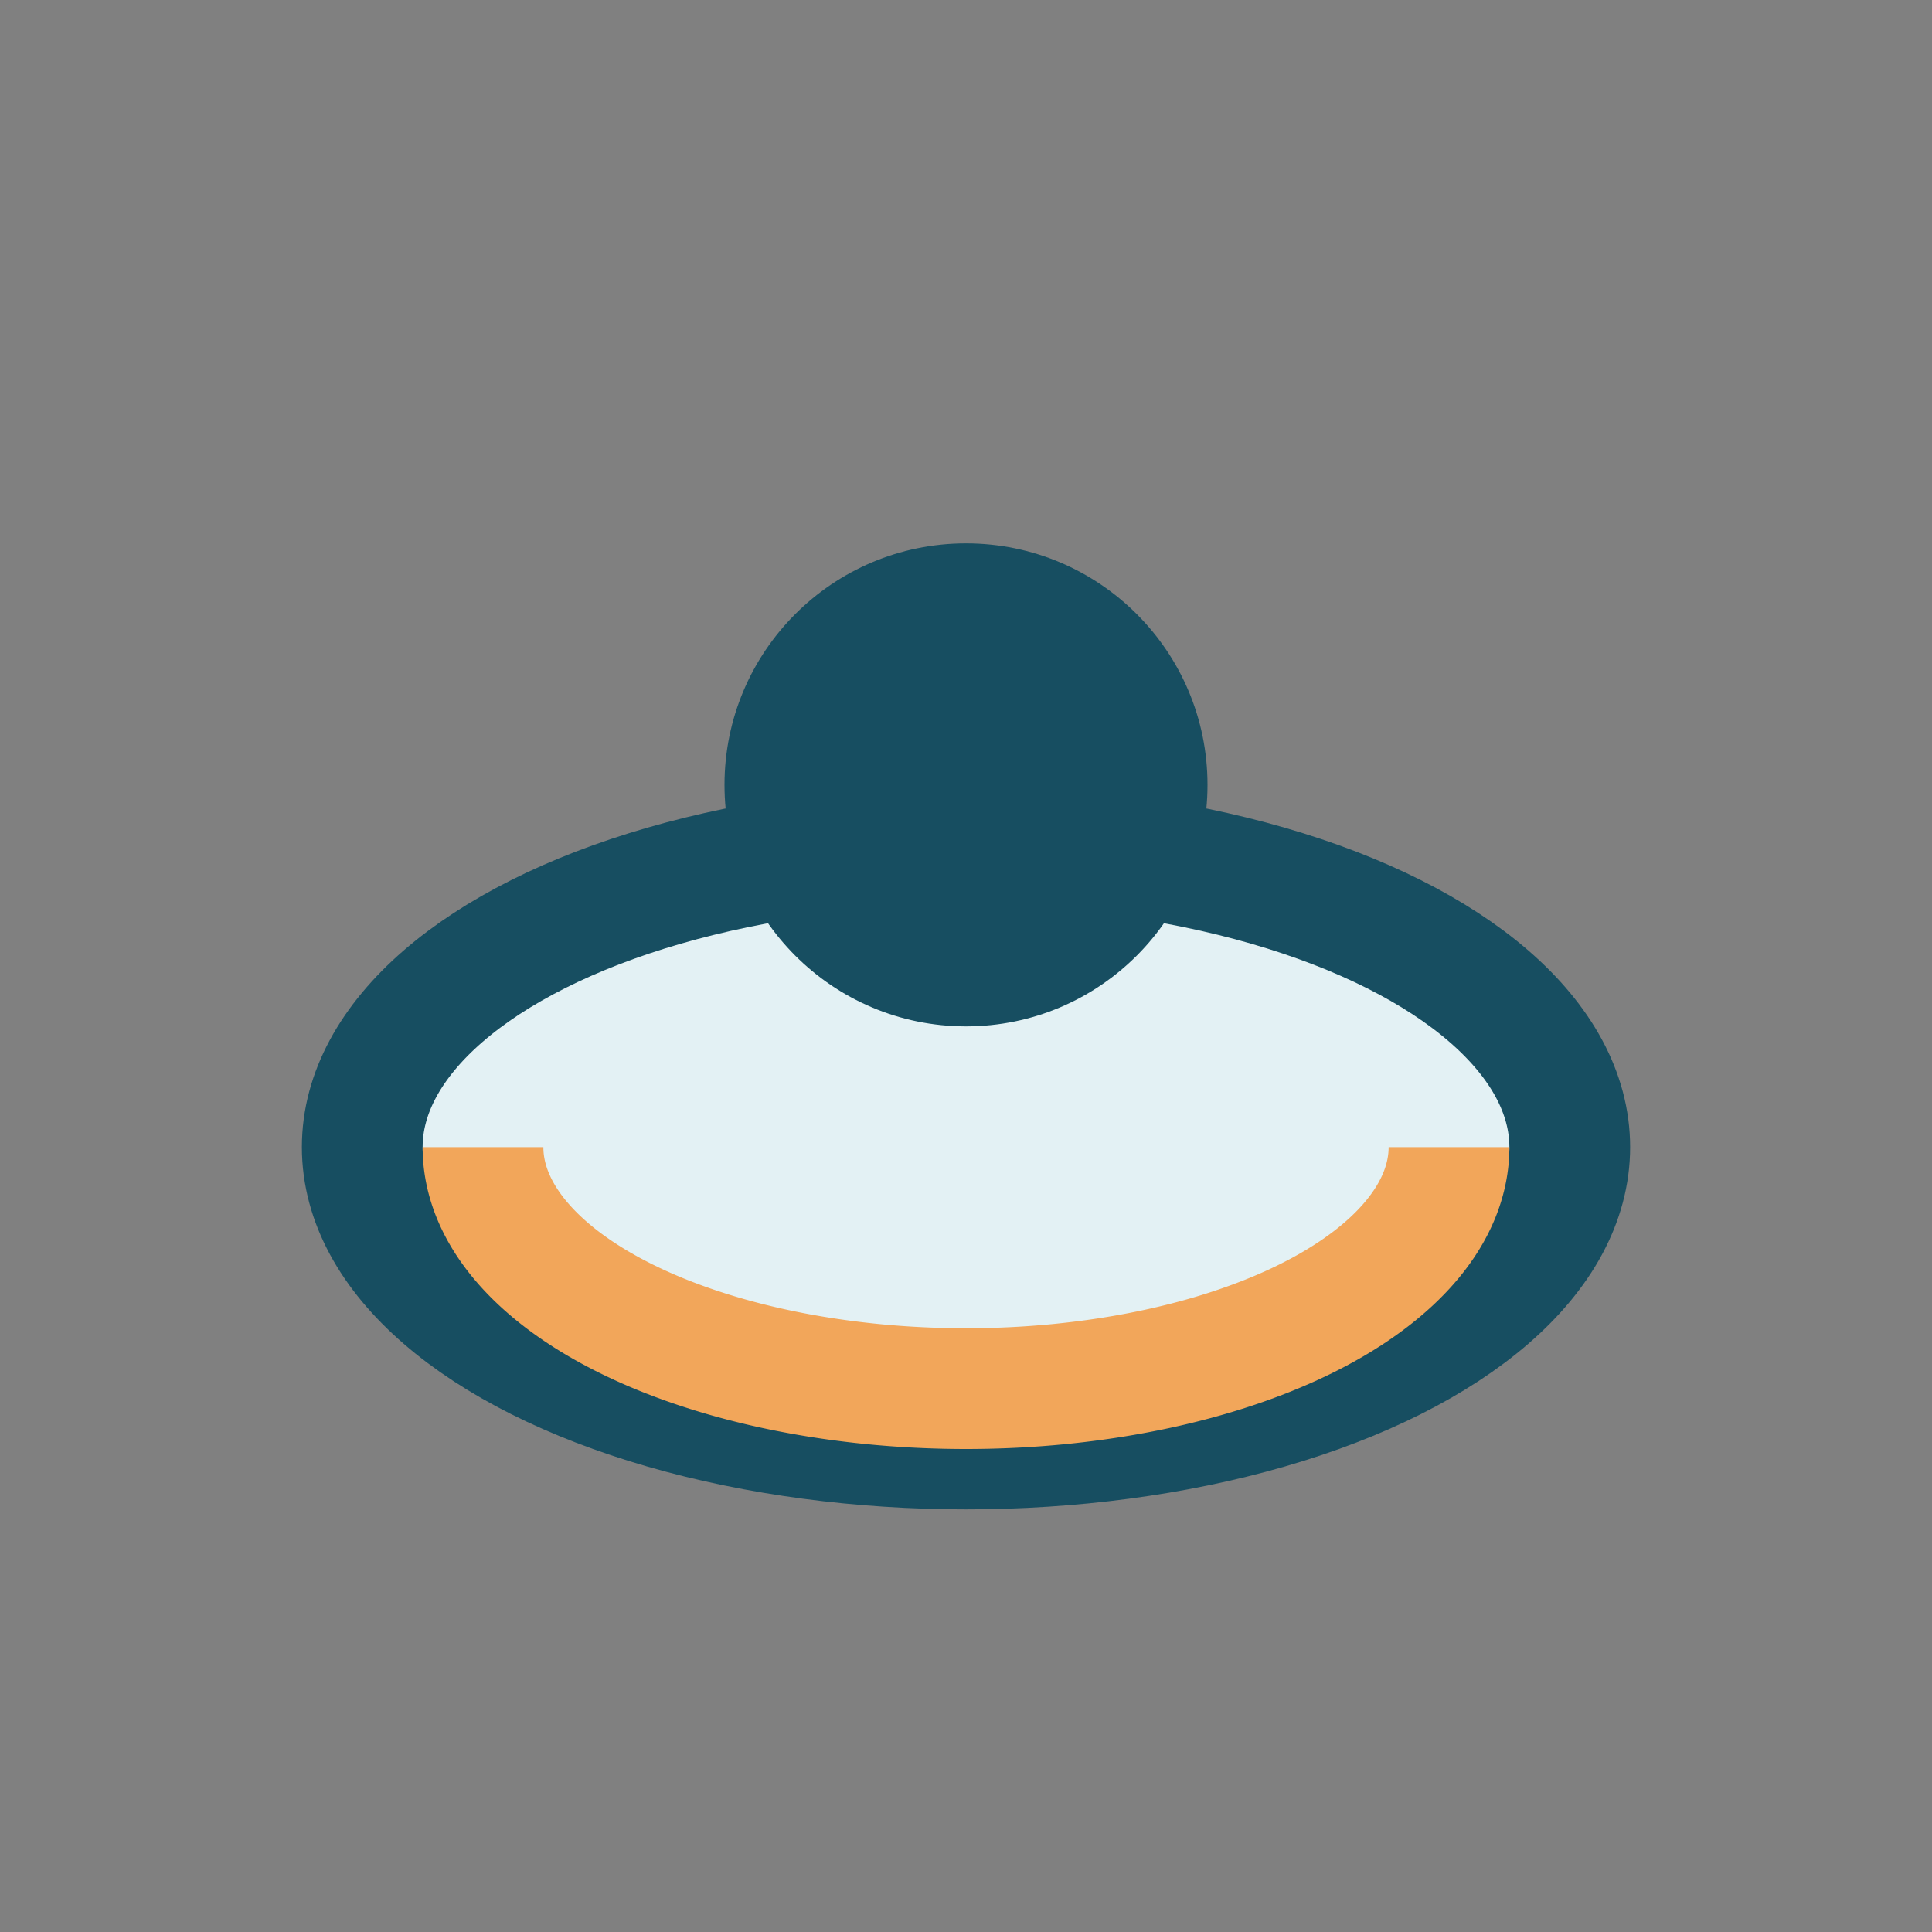 <?xml version="1.0" encoding="UTF-8"?>
<svg xmlns="http://www.w3.org/2000/svg" width="32" height="32" viewBox="0 0 32 32"><rect x="0" y="0" width="32" height="32" fill="#808080" stroke="none"/><ellipse cx="16" cy="19" rx="10" ry="5" fill="#E3F1F4" stroke="#174E61" stroke-width="2"/><path d="M8 19a8 4 0 0 0 16 0" fill="none" stroke="#F2A65A" stroke-width="2"/><circle cx="16" cy="13" r="4" fill="#174E61"/></svg>